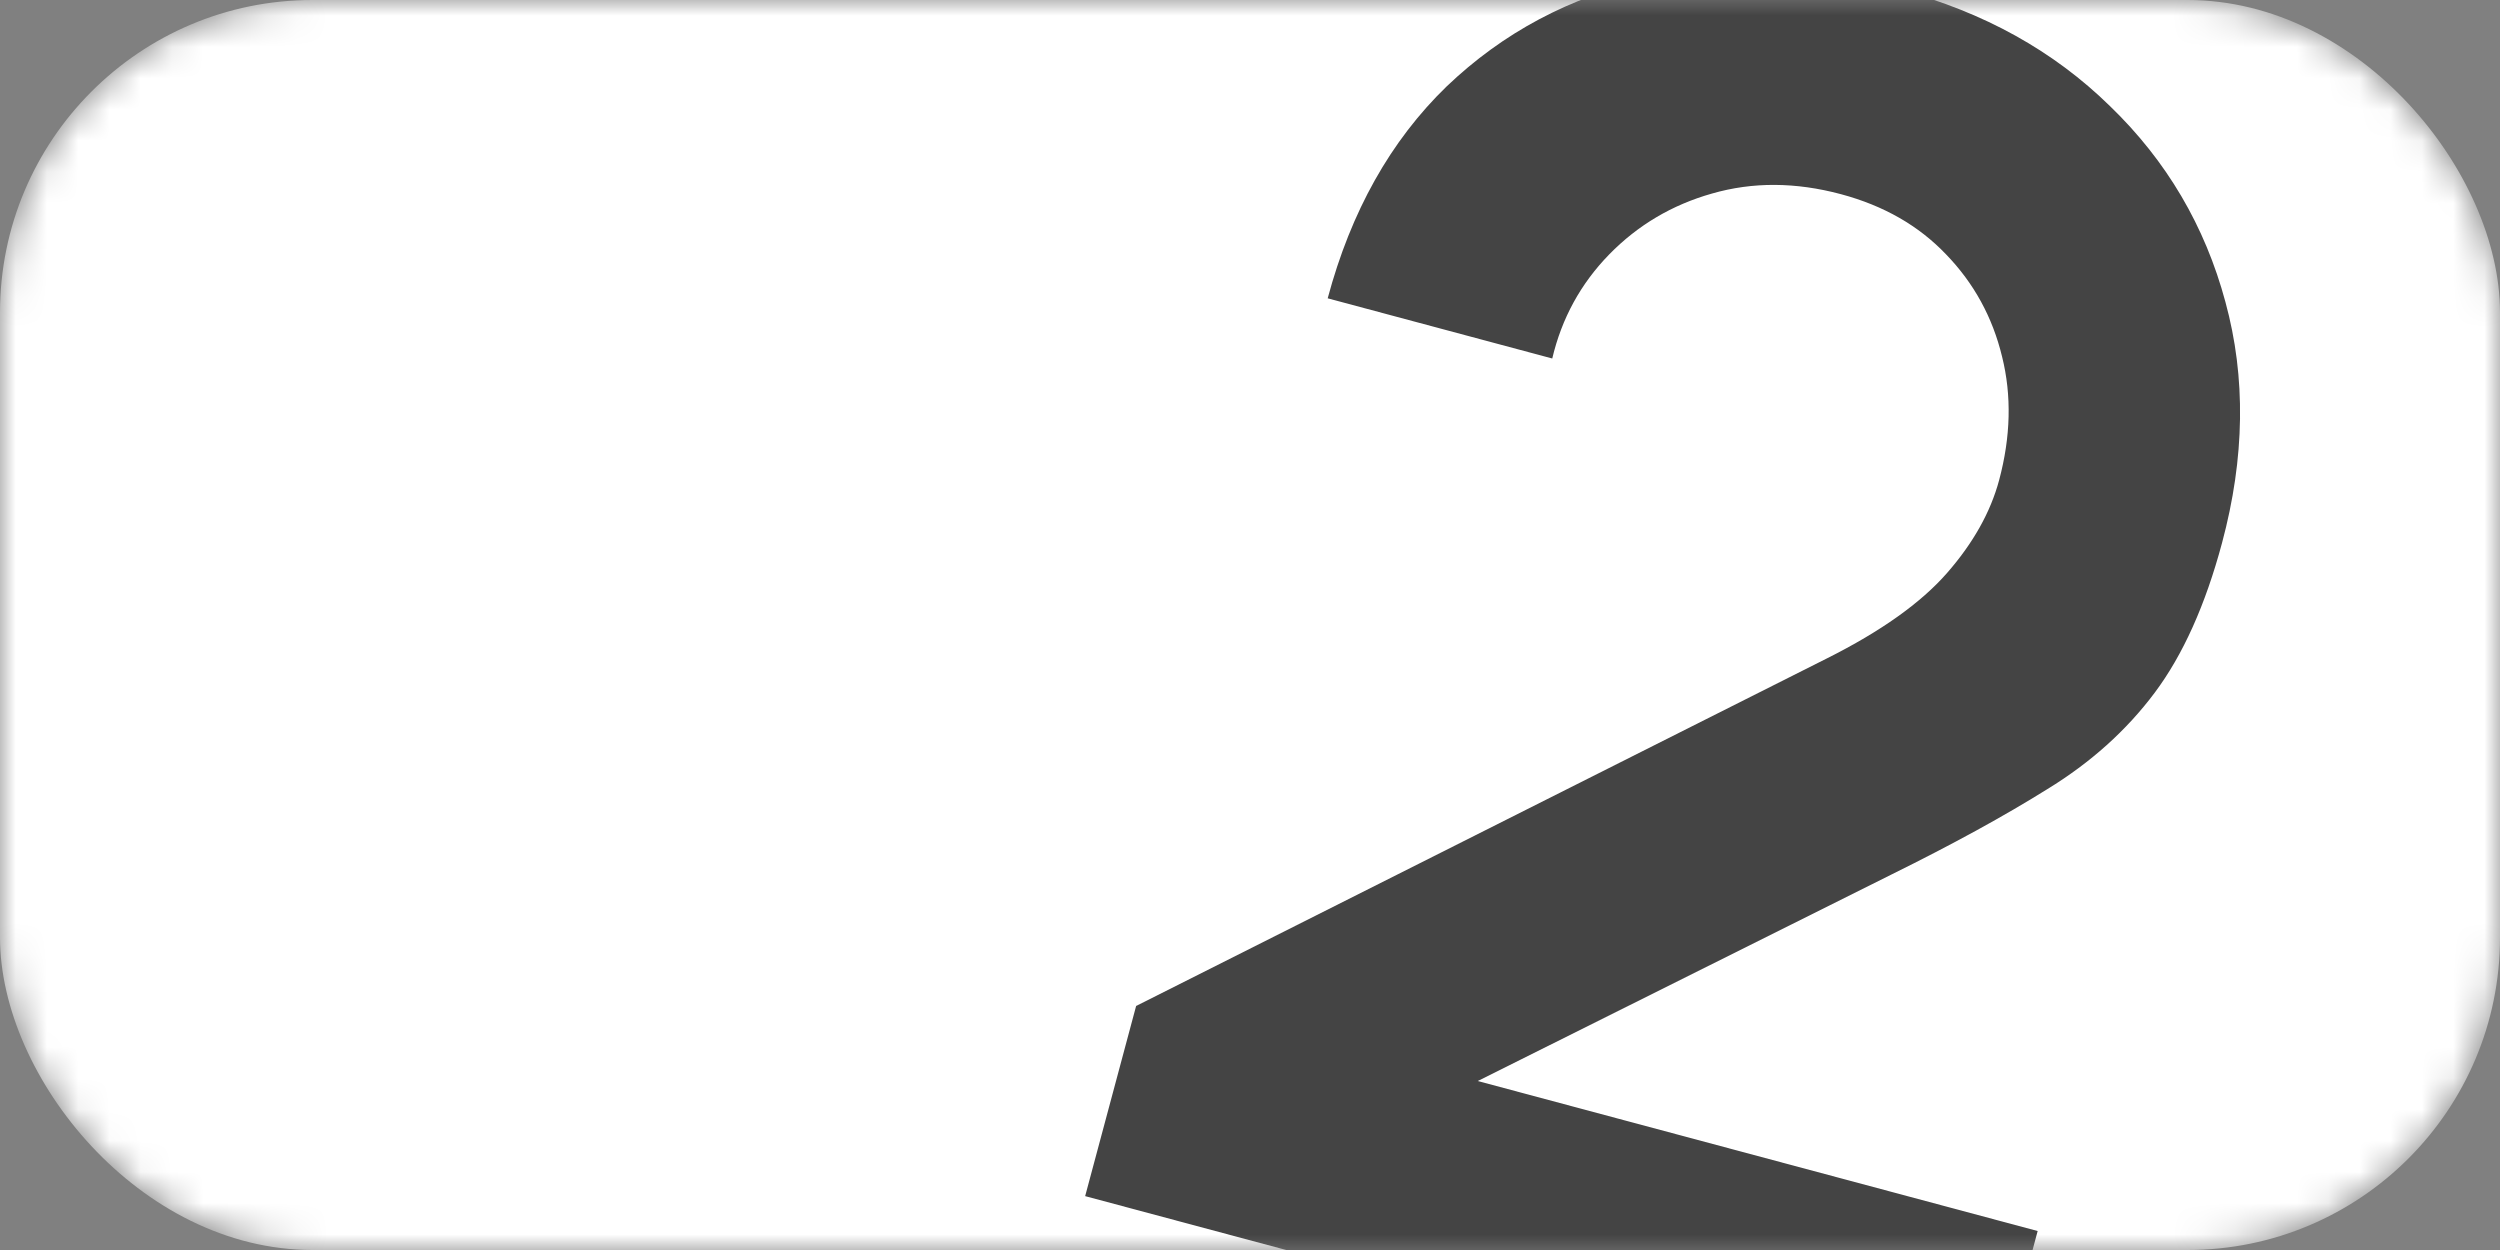 <?xml version="1.0" encoding="UTF-8"?> <svg xmlns="http://www.w3.org/2000/svg" width="80" height="40" viewBox="0 0 80 40" fill="none"><rect x="0" y="0" width="80" height="40" fill="#808080" stroke="none"/><mask id="mask0_81_22" style="mask-type:alpha" maskUnits="userSpaceOnUse" x="0" y="0" width="80" height="40"><rect width="80" height="40" rx="10" fill="white"></rect></mask><g mask="url(#mask0_81_22)"><rect width="80" height="40" rx="10" fill="white"></rect><path d="M34.725 38.276L36.356 32.191L58.469 21.065C60.191 20.201 61.47 19.291 62.306 18.335C63.142 17.379 63.697 16.389 63.972 15.365C64.344 13.974 64.376 12.658 64.067 11.415C63.763 10.154 63.166 9.062 62.274 8.14C61.401 7.223 60.279 6.58 58.908 6.213C57.459 5.825 56.084 5.818 54.782 6.194C53.505 6.556 52.41 7.205 51.496 8.14C50.583 9.076 49.975 10.186 49.672 11.472L42.486 9.546C43.231 6.764 44.499 4.505 46.289 2.769C48.099 1.039 50.248 -0.104 52.736 -0.659C55.244 -1.208 57.937 -1.098 60.815 -0.326C63.481 0.388 65.716 1.629 67.52 3.396C69.33 5.144 70.561 7.234 71.214 9.665C71.872 12.078 71.836 14.646 71.106 17.37C70.573 19.36 69.854 20.958 68.951 22.166C68.048 23.373 66.903 24.402 65.515 25.252C64.147 26.107 62.485 27.017 60.528 27.984L44.86 35.805L44.688 33.896L65.205 39.393L63.442 45.971L34.725 38.276Z" fill="#444444"></path></g></svg> 
